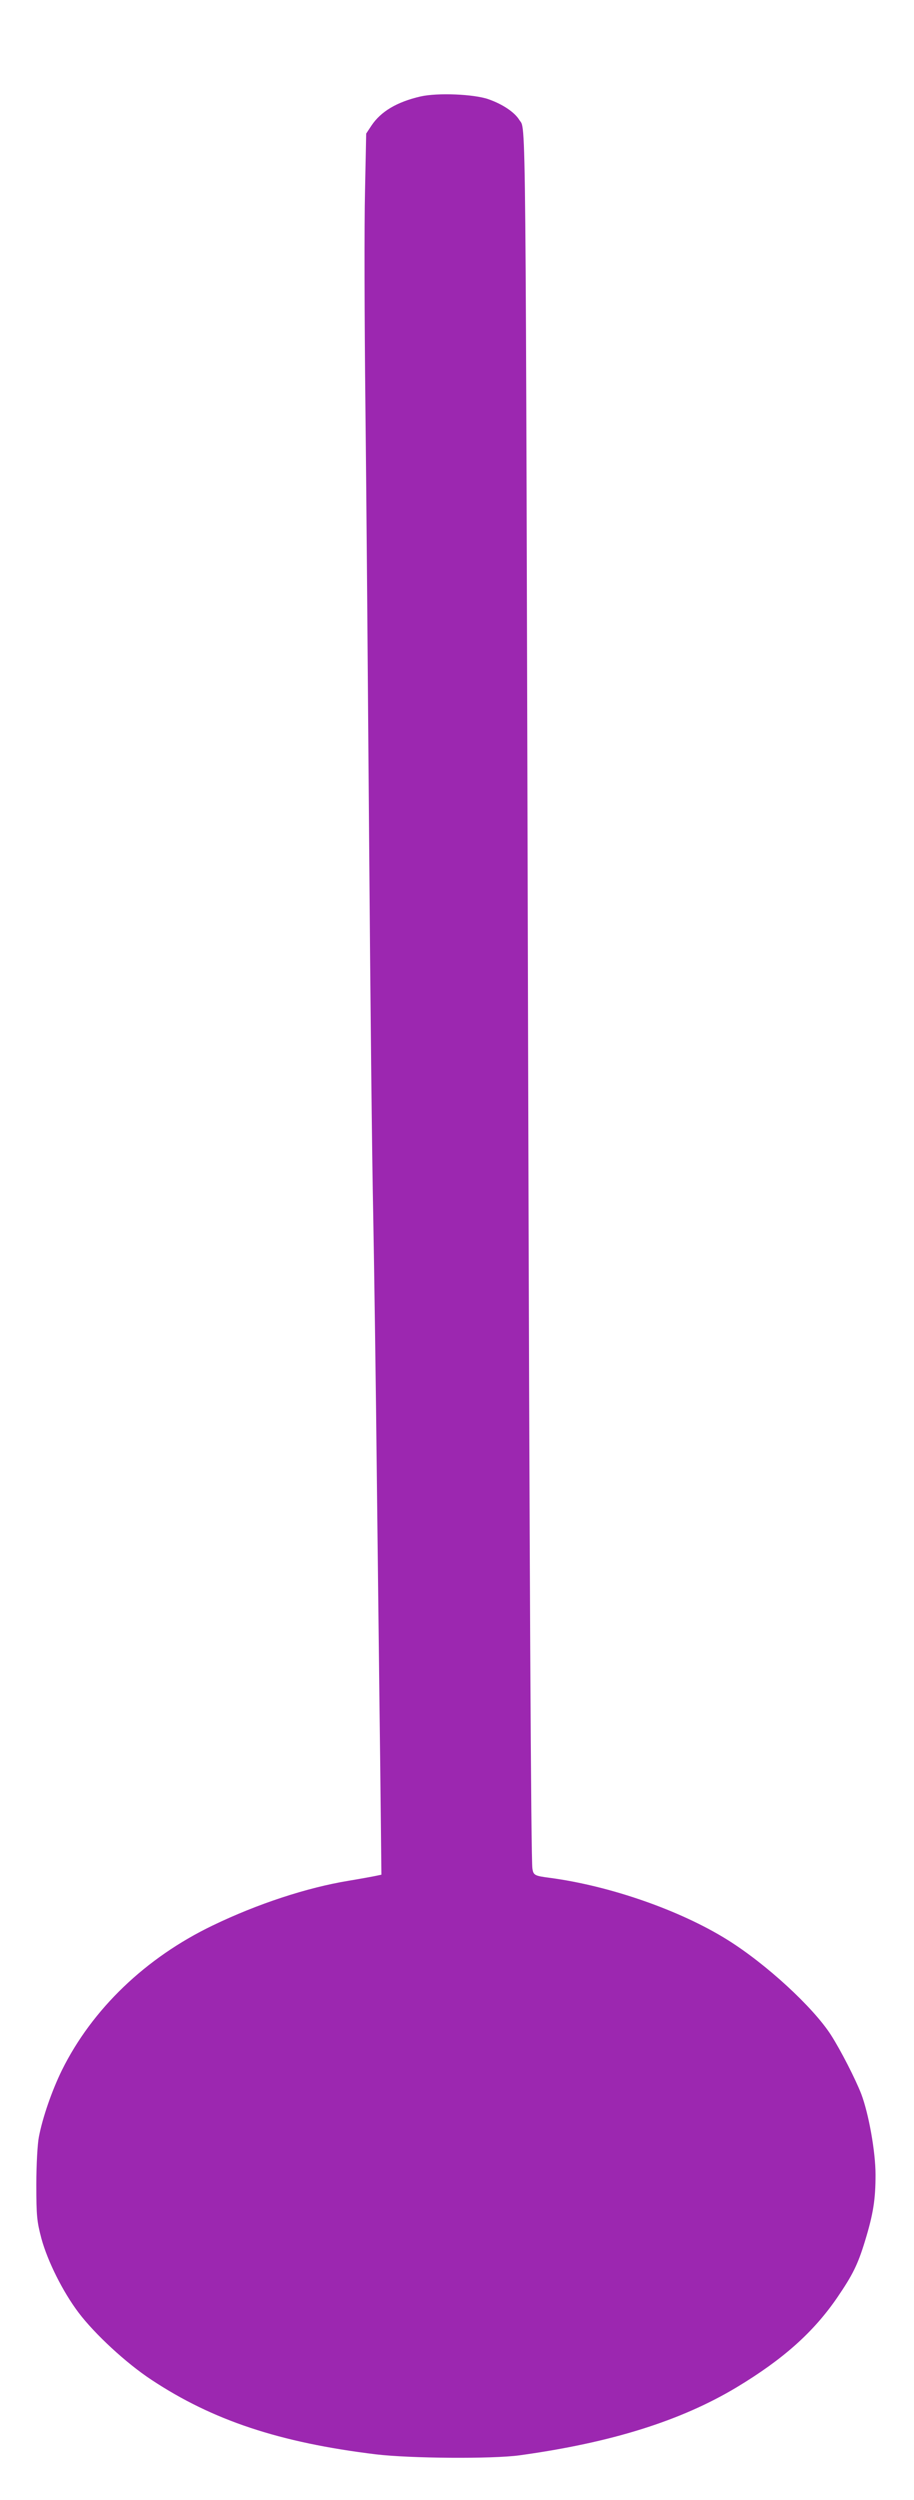 <?xml version="1.0" standalone="no"?>
<!DOCTYPE svg PUBLIC "-//W3C//DTD SVG 20010904//EN"
 "http://www.w3.org/TR/2001/REC-SVG-20010904/DTD/svg10.dtd">
<svg version="1.0" xmlns="http://www.w3.org/2000/svg"
 width="468pt" height="1280pt" viewBox="0 0 468 1280"
 preserveAspectRatio="xMidYMid meet">
<g transform="translate(0,1280) scale(0.1,-0.1)"
fill="#9c27b0" stroke="none">
<path d="M2153 12306 c-121 -28 -203 -77 -251 -149 l-27 -41 -6 -295 c-4 -163
-3 -656 2 -1096 5 -440 13 -1441 19 -2225 6 -784 15 -1648 21 -1920 5 -272 14
-895 19 -1385 6 -489 13 -1138 17 -1442 l6 -552 -24 -5 c-13 -3 -78 -15 -144
-26 -213 -35 -466 -118 -696 -229 -343 -165 -617 -428 -772 -741 -51 -104 -99
-242 -118 -342 -7 -35 -13 -142 -13 -243 0 -163 3 -189 26 -277 32 -117 110
-273 190 -379 83 -110 244 -259 373 -344 314 -208 657 -322 1150 -382 176 -21
596 -24 735 -5 471 65 827 177 1113 349 237 143 392 281 514 459 79 116 105
168 142 289 43 141 54 214 54 340 0 118 -35 312 -73 413 -30 77 -104 222 -155
302 -92 143 -332 364 -531 488 -242 151 -601 276 -909 317 -77 10 -84 13 -89
48 -7 44 -15 1543 -22 4227 -13 4934 -10 4668 -45 4726 -24 39 -84 80 -158
106 -74 26 -260 34 -348 14z"/>
</g>
</svg>
